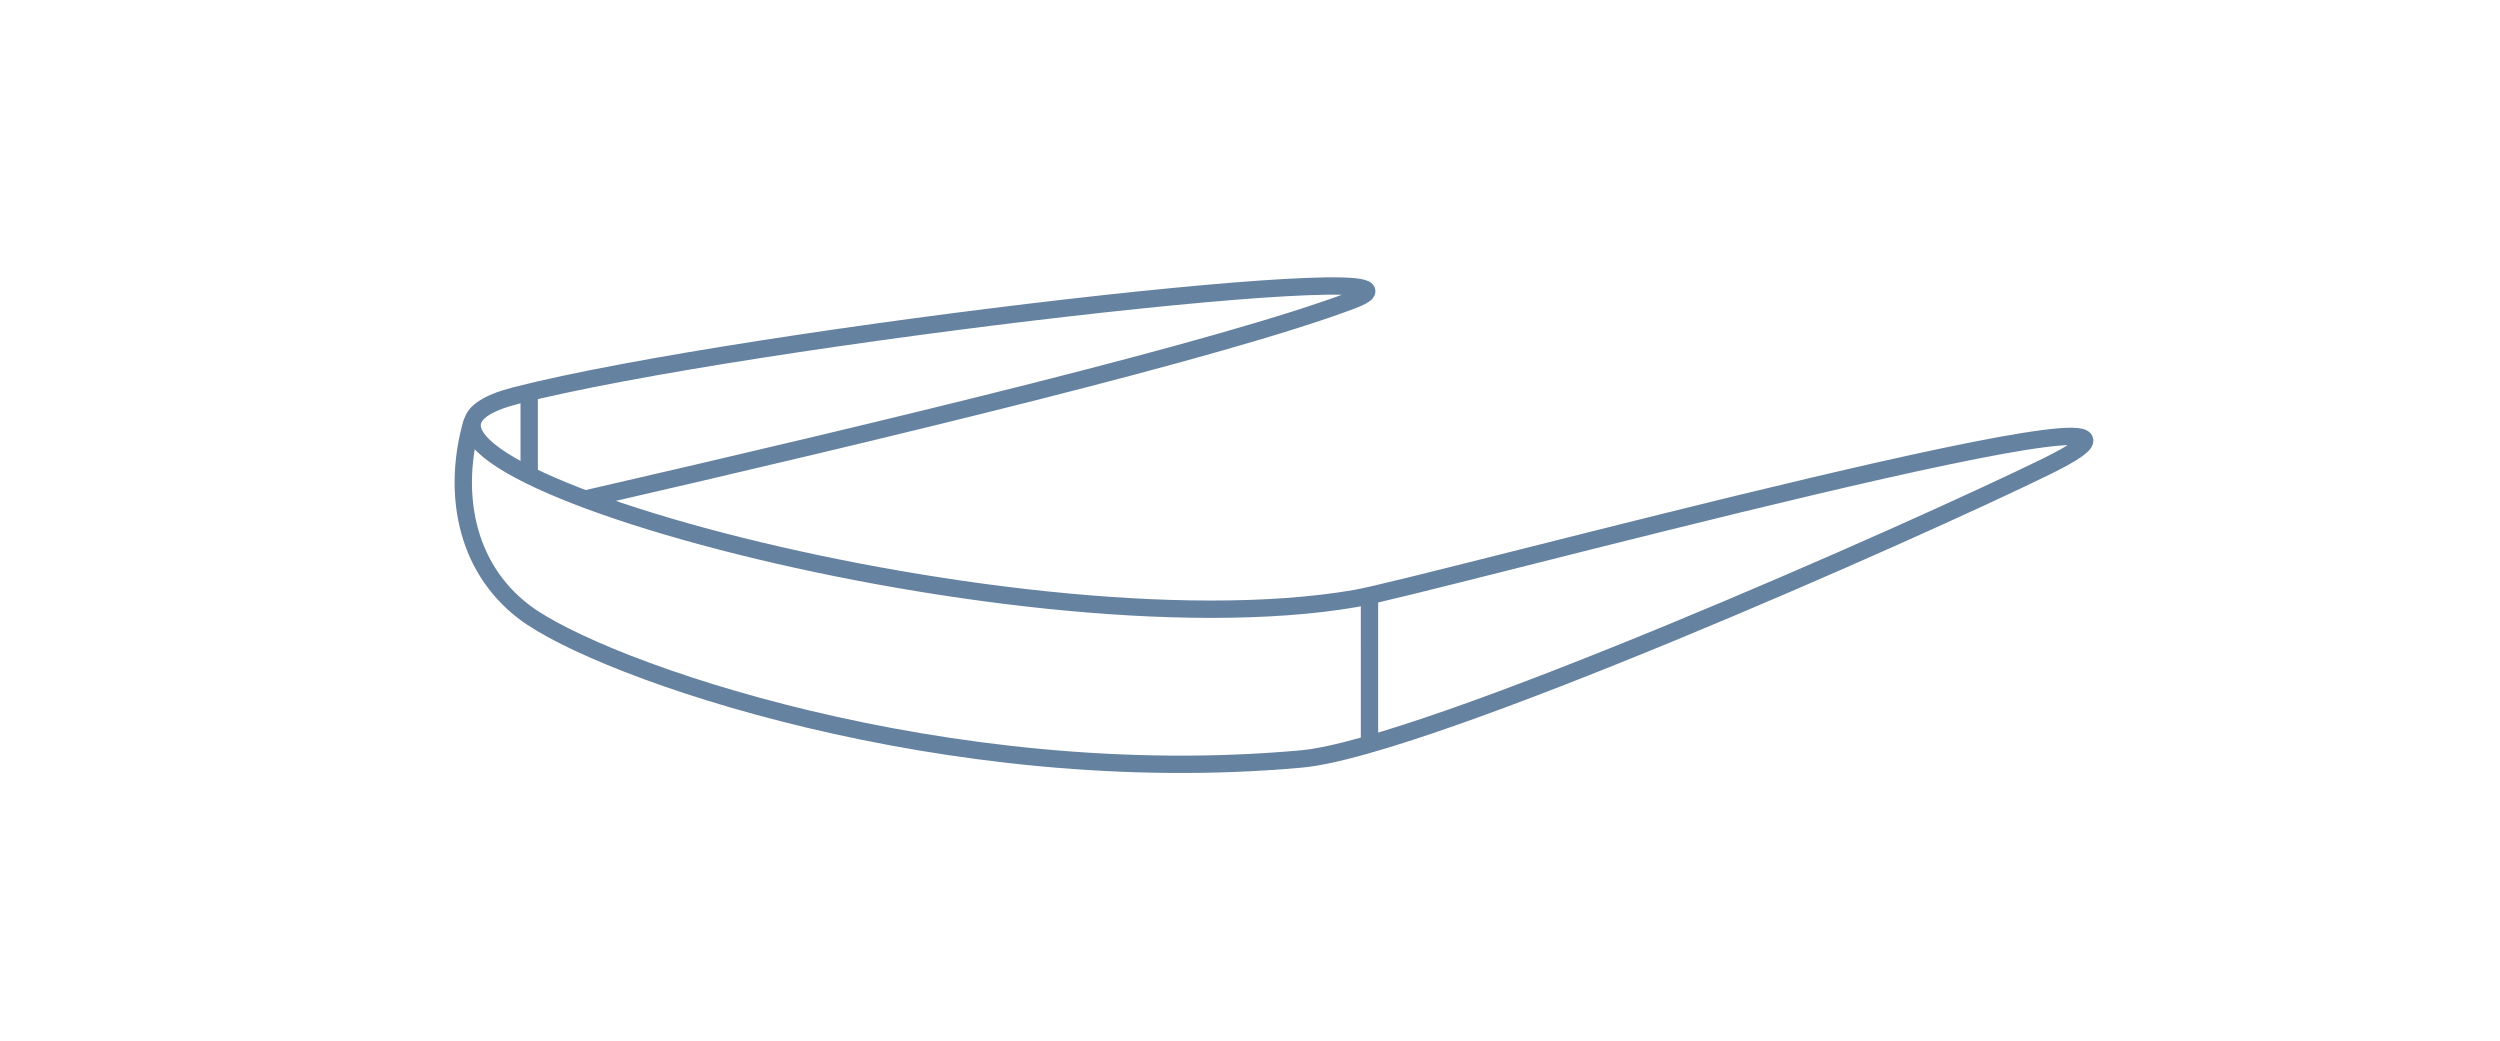 <svg width="221" height="92" viewBox="0 0 221 92" fill="none" xmlns="http://www.w3.org/2000/svg">
<g opacity="0.88">
<path d="M41.712 37.362C40.023 43.275 40.984 50.033 46.348 54.108C53.053 59.201 83.772 69.945 115.064 67.09C126.073 66.085 169.562 46.809 180.946 41.214C200.783 31.463 126.144 51.818 119.814 52.908C89.385 58.154 25.469 40.132 45.573 34.977C65.737 29.807 130.866 22.261 119.5 26.551C108.134 30.841 78.662 37.922 51.722 44.12" stroke="#517193" stroke-width="1.533" stroke-linecap="round"></path>
<path d="M121.062 52.815L121.063 65.482" stroke="#517193" stroke-width="1.533" stroke-linecap="round"></path>
<path d="M46.781 34.828L46.781 41.586" stroke="#517193" stroke-width="1.533" stroke-linecap="round"></path>
</g>
</svg>
